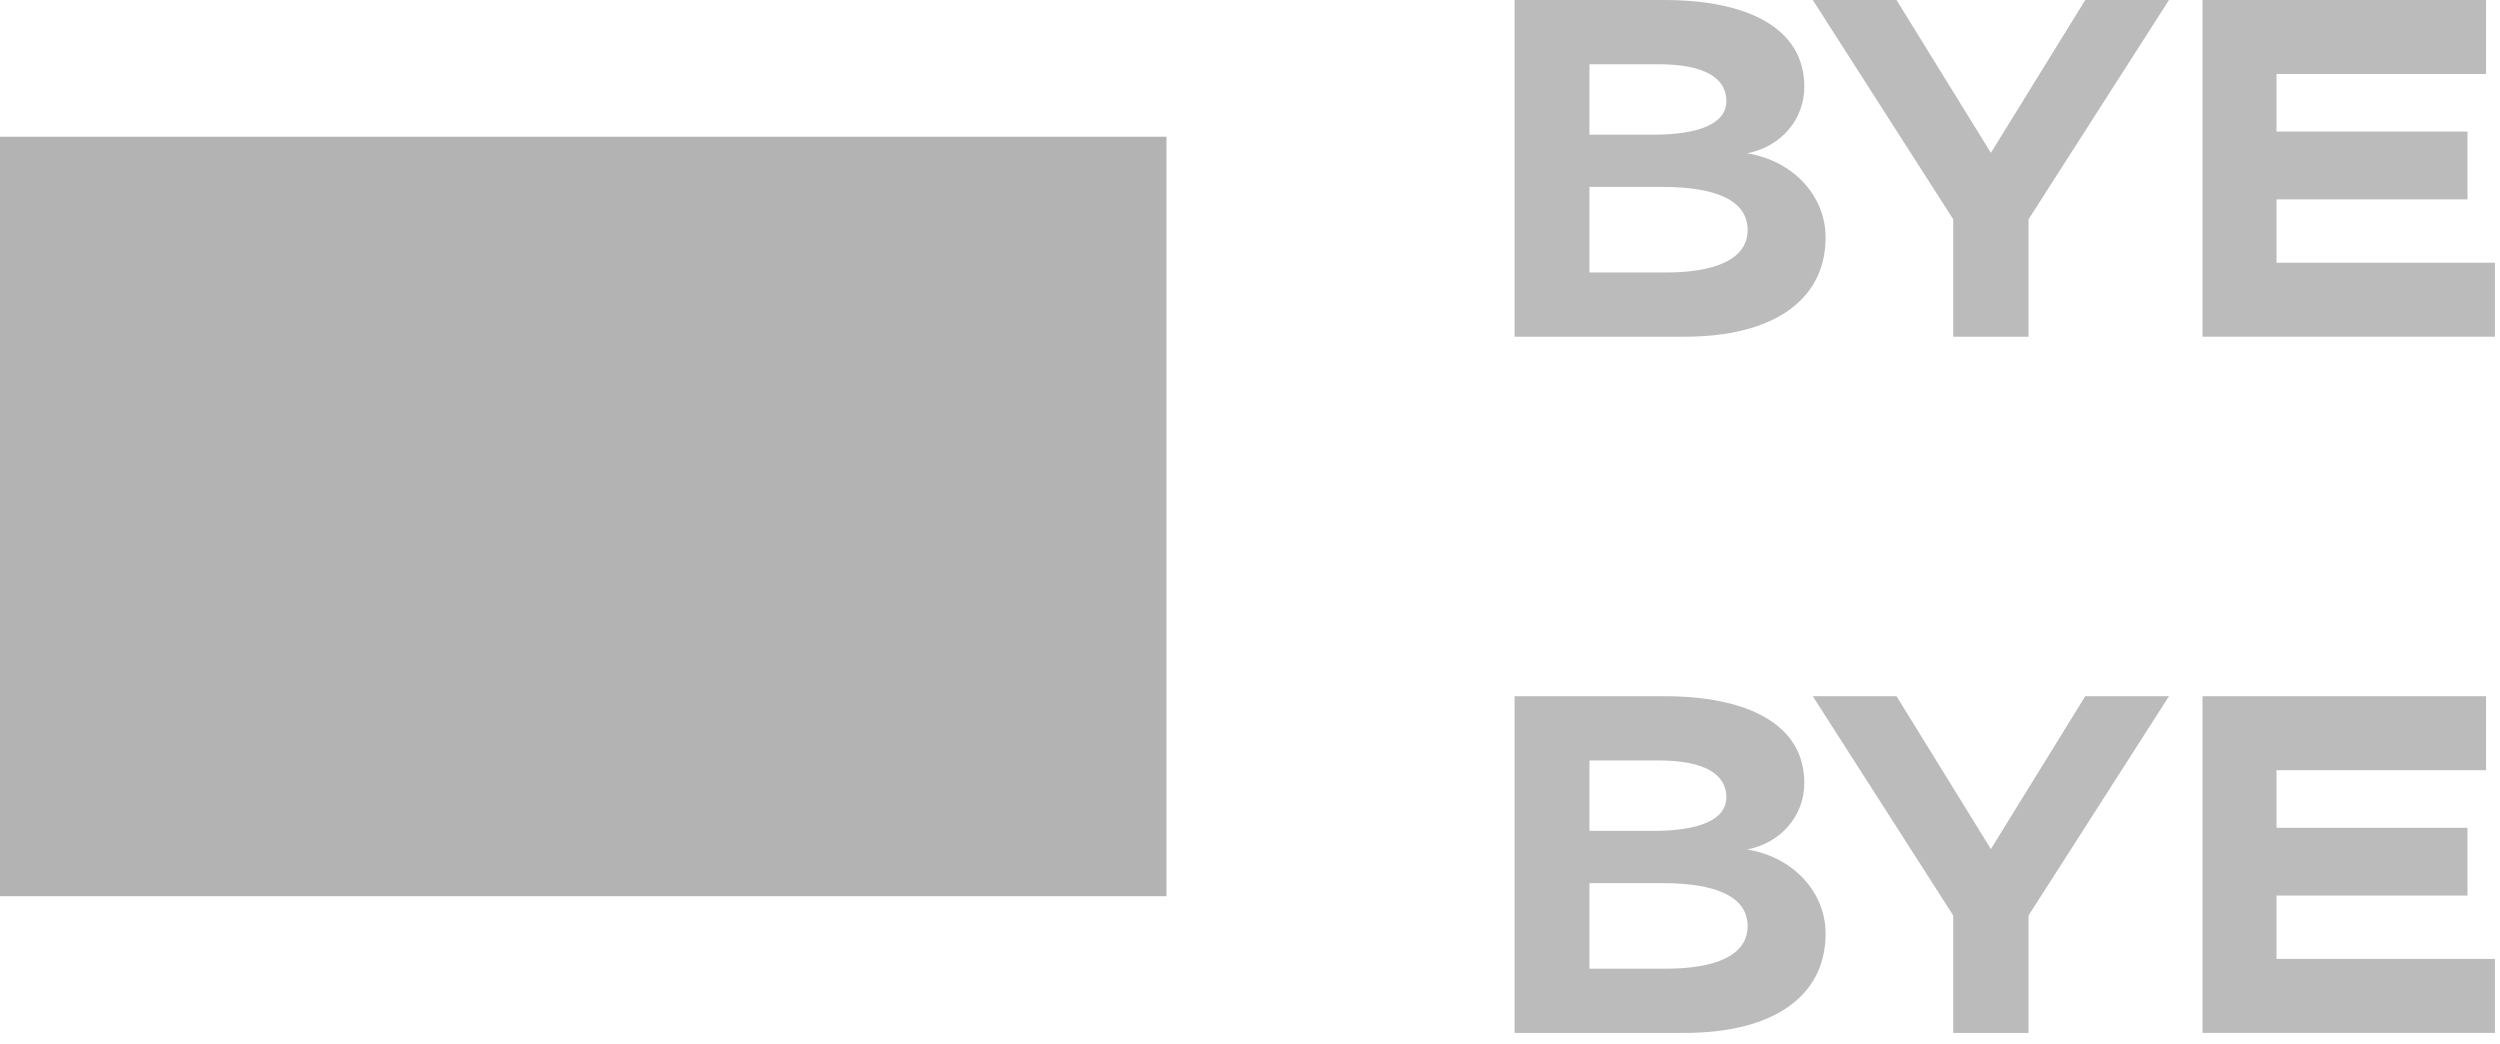 <?xml version="1.0" encoding="utf-8"?>
<svg xmlns="http://www.w3.org/2000/svg" fill="none" height="100%" overflow="visible" preserveAspectRatio="none" style="display: block;" viewBox="0 0 79 33" width="100%">
<g id="Frame 406" opacity="0.3">
<g id="Group 41">
<path d="M36.861 4.32H3.26484e-05V28.32H36.861V4.32Z" fill="black" id="Vector"/>
</g>
<g id="Vector_2">
<path d="M53.237 10.64H47.861V0H52.593C55.169 0 57.017 0.854 57.017 2.744C57.017 3.766 56.289 4.634 55.211 4.844C56.667 5.082 57.689 6.188 57.689 7.504C57.689 9.52 55.981 10.64 53.237 10.64ZM50.227 2.03V4.256H52.229C53.699 4.256 54.553 3.906 54.553 3.192C54.553 2.45 53.839 2.03 52.397 2.03H50.227ZM50.227 5.908V8.61H52.649C54.147 8.61 55.225 8.218 55.225 7.266C55.225 6.328 54.203 5.908 52.565 5.908H50.227Z" fill="#1C1C1C"/>
<path d="M64.102 10.64H61.722V6.93L57.284 0H59.93L62.912 4.83L65.894 0H68.54L64.102 6.93V10.64Z" fill="#1C1C1C"/>
<path d="M71.938 6.3V8.302H78.84V10.64H69.6V0H78.559V2.338H71.938V4.158H77.972V6.3H71.938Z" fill="#1C1C1C"/>
<path d="M53.237 32.64H47.861V22H52.593C55.169 22 57.017 22.854 57.017 24.744C57.017 25.766 56.289 26.634 55.211 26.844C56.667 27.082 57.689 28.188 57.689 29.504C57.689 31.52 55.981 32.64 53.237 32.64ZM50.227 24.03V26.256H52.229C53.699 26.256 54.553 25.906 54.553 25.192C54.553 24.45 53.839 24.03 52.397 24.03H50.227ZM50.227 27.908V30.61H52.649C54.147 30.61 55.225 30.218 55.225 29.266C55.225 28.328 54.203 27.908 52.565 27.908H50.227Z" fill="#1C1C1C"/>
<path d="M64.102 32.64H61.722V28.93L57.284 22H59.93L62.912 26.83L65.894 22H68.54L64.102 28.93V32.64Z" fill="#1C1C1C"/>
<path d="M71.938 28.3V30.302H78.84V32.64H69.6V22H78.559V24.338H71.938V26.158H77.972V28.3H71.938Z" fill="#1C1C1C"/>
</g>
</g>
</svg>